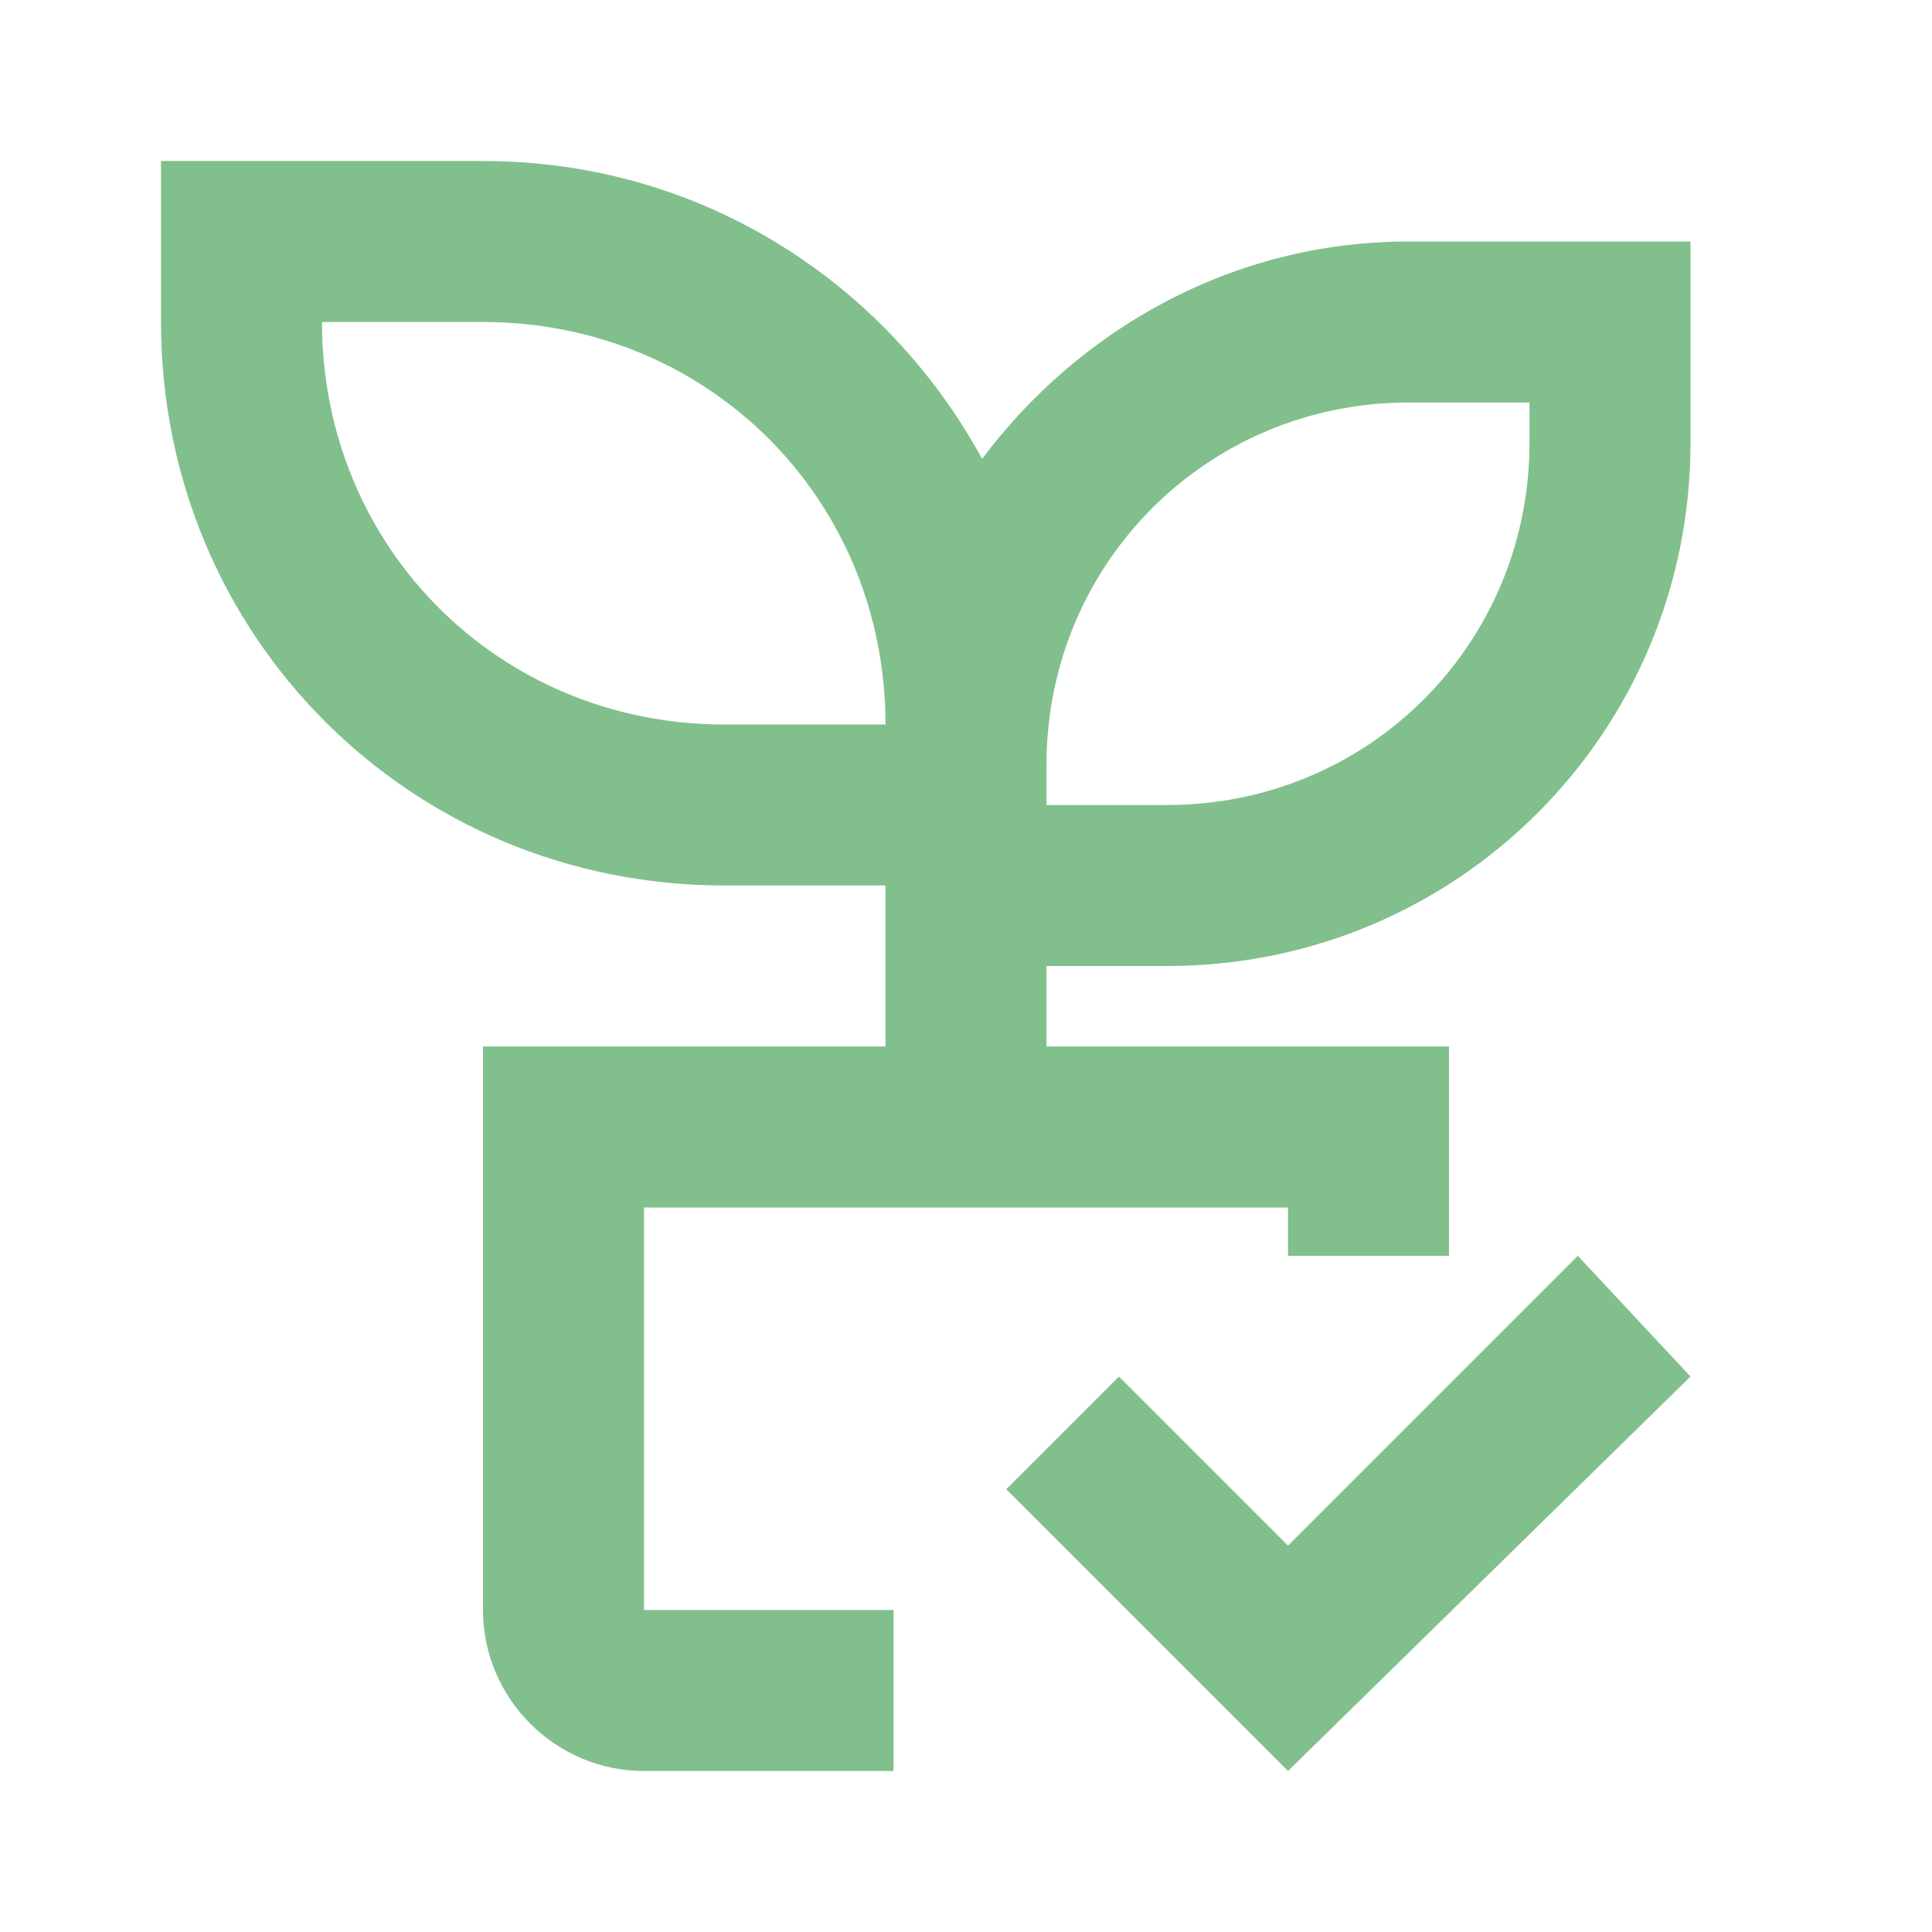 <?xml version="1.0" encoding="UTF-8"?>
<svg id="Layer_1" xmlns="http://www.w3.org/2000/svg" version="1.1" viewBox="0 0 24 24"  fill="rgba(129,192,140,1)">
  <!-- Generator: Adobe Illustrator 29.1.0, SVG Export Plug-In . SVG Version: 2.1.0 Build 142)  -->
  <polygon points="12.5 18.5 16 22 21 17.1 19.6 15.6 16 19.2 13.9 17.1 12.5 18.5"/>
  <path d="M17.5,3c-2.2,0-4.1,1.1-5.3,2.7-1.2-2.2-3.5-3.7-6.2-3.7H2v2c0,3.9,3.1,7,7,7h2v2h-5v7c0,1.1.9,2,2,2h3.1v-2h-3.1v-5h8v.6h2v-2.6h-5v-1h1.5c3.6,0,6.5-2.9,6.5-6.5v-2.5h-3.5ZM9,9c-2.8,0-5-2.2-5-5h2c2.8,0,5,2.2,5,5h-2ZM19,5.5c0,2.5-2,4.5-4.5,4.5h-1.5v-.5c0-2.5,2-4.5,4.5-4.5h1.5v.5Z"/>
</svg>